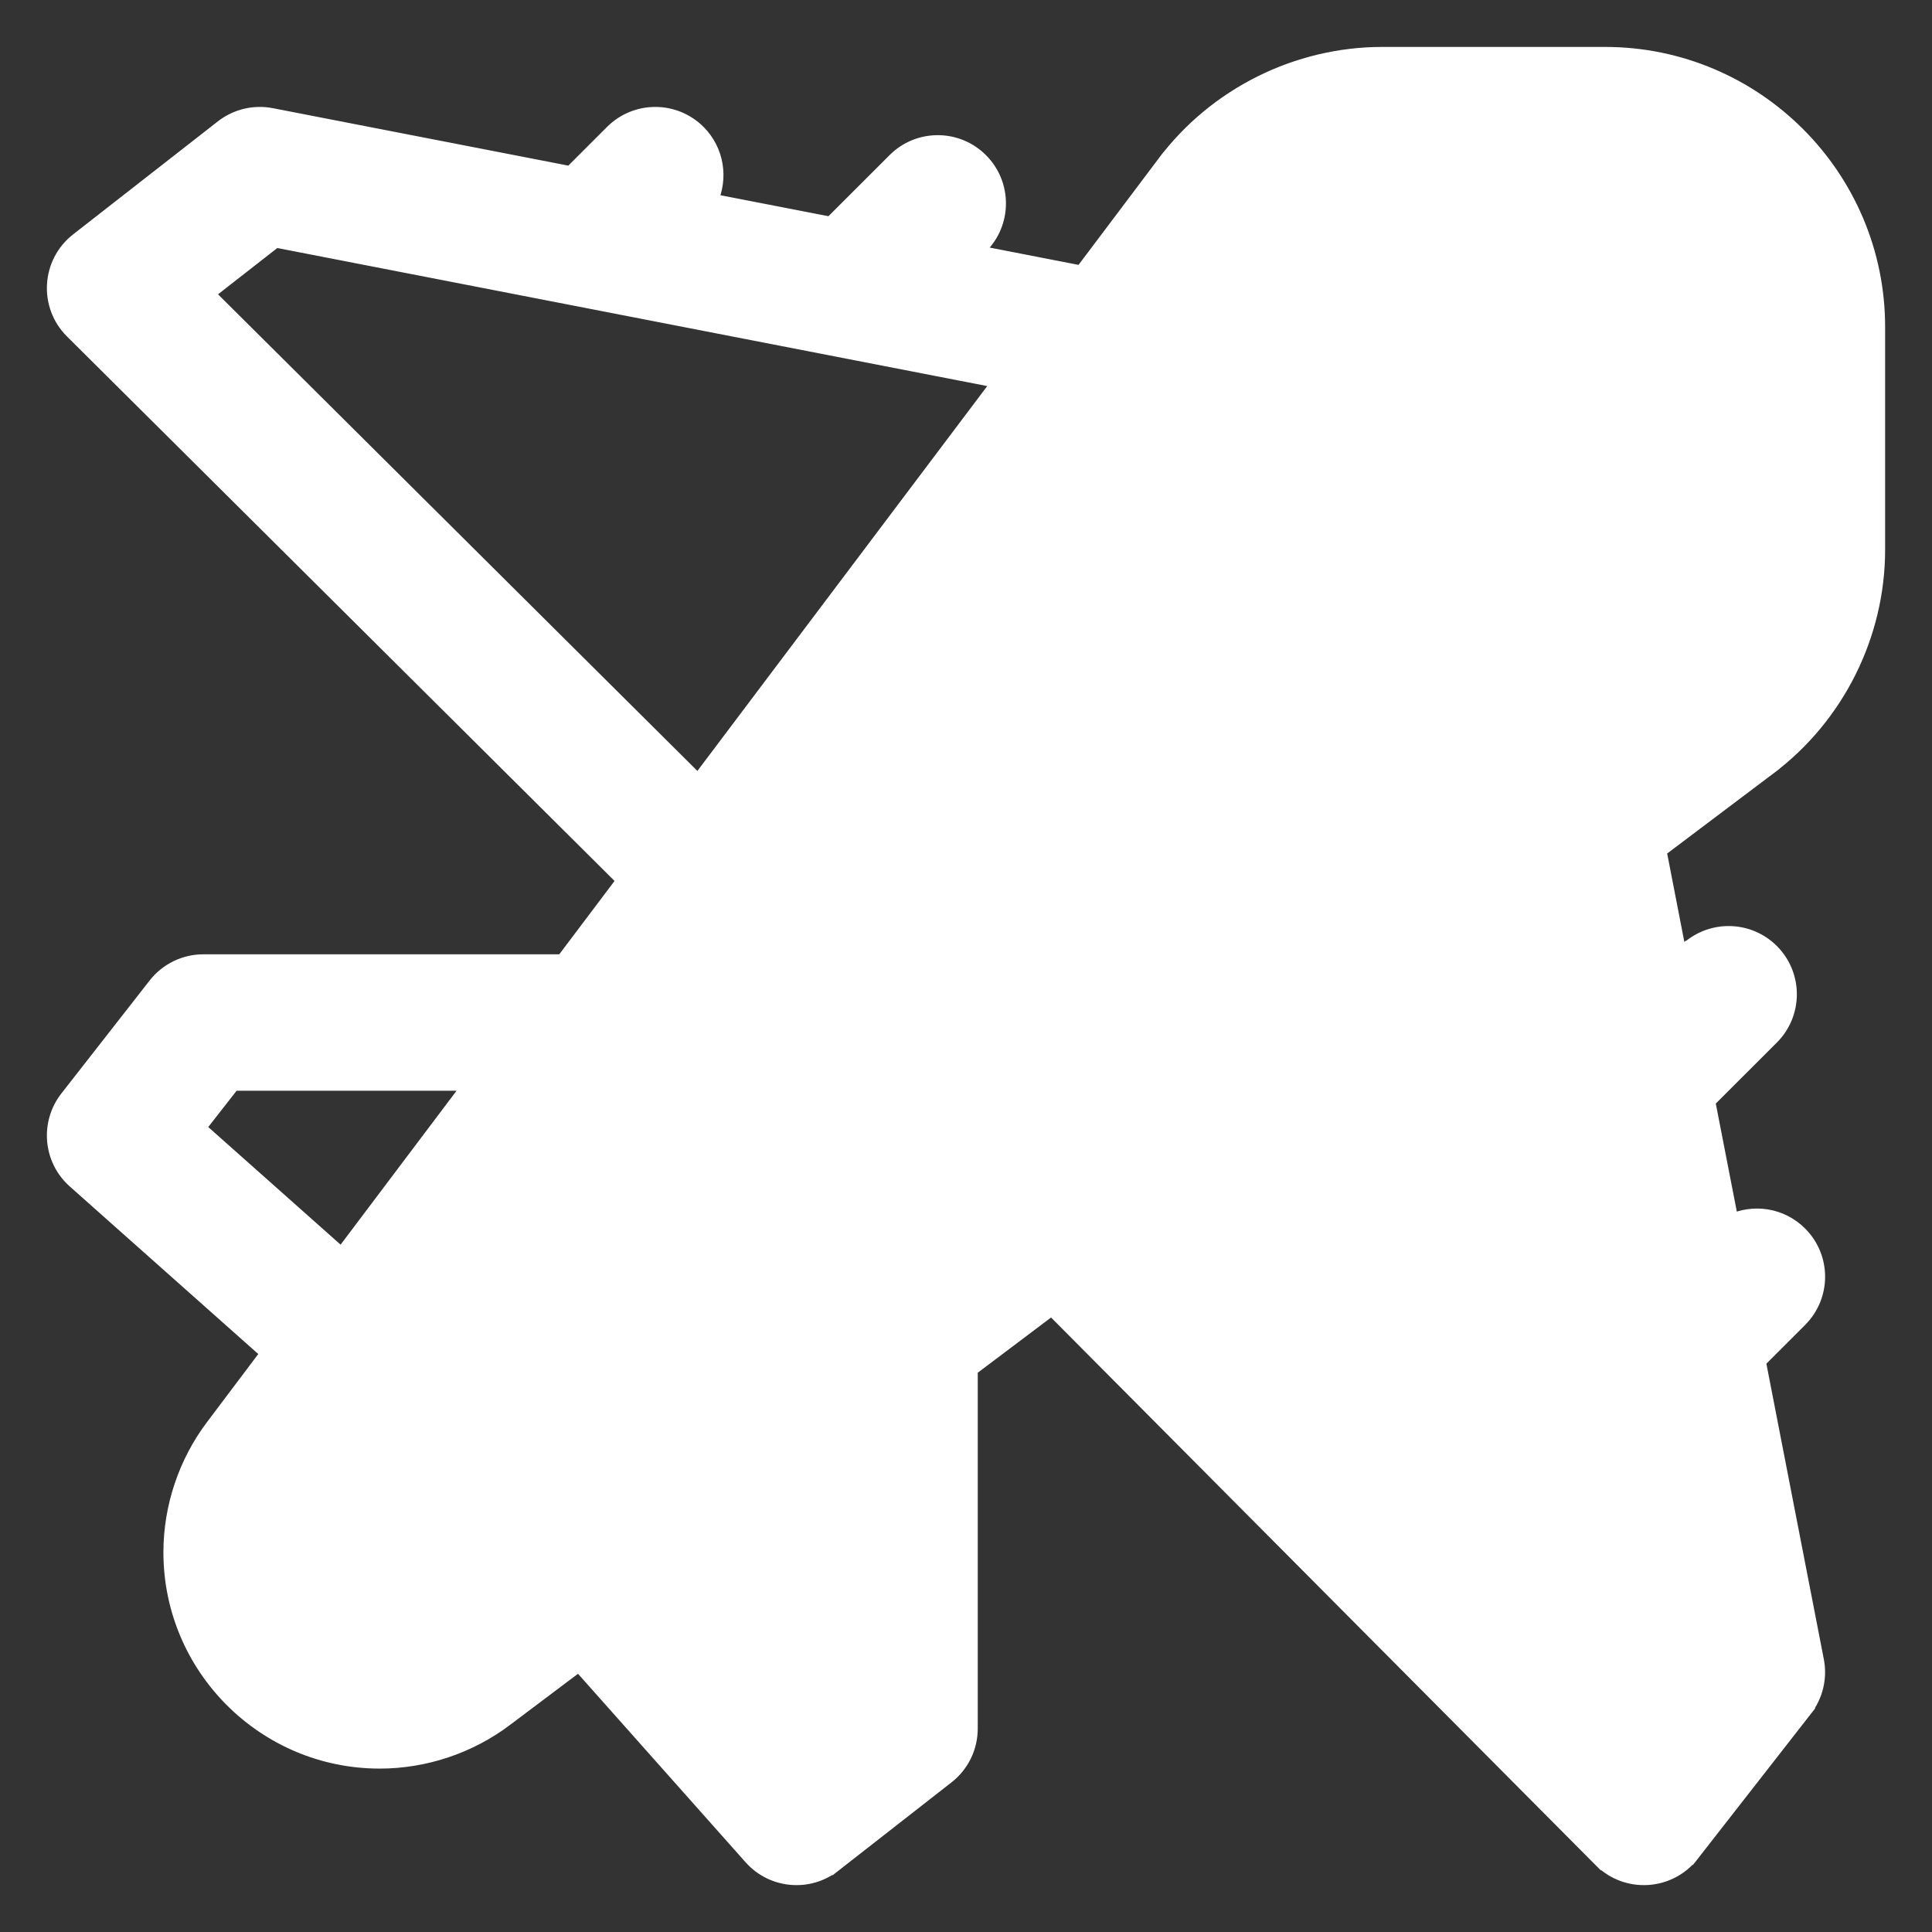 <svg width="38" height="38" viewBox="0 0 38 38" fill="none" xmlns="http://www.w3.org/2000/svg">
<rect x="0" y="0" width="38" height="38" fill="#333333" stroke="none"/>
<path d="M23.026 3.296L22.909 3.207C23.916 1.87 25.515 1.073 27.189 1.073H31.569C34.524 1.073 36.928 3.476 36.928 6.431V10.811C36.928 12.485 36.13 14.085 34.793 15.091L34.703 14.972L34.793 15.091L32.626 16.724L33.036 18.834L33.157 18.713L33.258 18.814L33.157 18.713C33.623 18.248 34.377 18.248 34.843 18.713C35.308 19.179 35.308 19.933 34.843 20.399L33.585 21.656L34.048 24.035C34.489 23.826 35.032 23.903 35.398 24.269C35.864 24.734 35.864 25.489 35.398 25.954L34.58 26.772L35.725 32.662C35.791 33 35.707 33.351 35.495 33.622L35.377 33.53L35.495 33.623L33.273 36.47L33.158 36.38L33.273 36.47C32.832 37.034 31.995 37.086 31.488 36.577L31.595 36.471L31.488 36.577L20.687 25.715L19.081 26.925V34C19.081 34.367 18.912 34.714 18.622 34.939L16.4 36.675L16.308 36.557L16.4 36.675C15.905 37.062 15.194 36.999 14.776 36.528L11.389 32.718L9.94 33.808C9.234 34.342 8.355 34.636 7.468 34.636C5.205 34.636 3.364 32.795 3.364 30.532C3.364 29.645 3.658 28.767 4.193 28.059L23.026 3.296ZM23.026 3.296L22.909 3.207L21.277 5.375L19.166 4.964L19.287 4.843C19.752 4.378 19.752 3.623 19.287 3.158C18.822 2.692 18.067 2.692 17.602 3.158L16.344 4.415L13.966 3.953C14.174 3.511 14.097 2.968 13.732 2.602C13.266 2.137 12.512 2.137 12.046 2.602L12.046 2.602L11.228 3.42L5.339 2.275L5.339 2.275C5 2.209 4.65 2.293 4.378 2.505L4.378 2.505L1.531 4.728L1.531 4.728C0.965 5.169 0.915 6.007 1.424 6.512L1.424 6.512L12.286 17.313L11.075 18.92H4C3.633 18.92 3.287 19.089 3.061 19.378L1.325 21.6C1.325 21.6 1.325 21.6 1.325 21.6C0.938 22.096 1.002 22.807 1.472 23.224L5.283 26.612L4.193 28.059L23.026 3.296ZM8.506 31.905L8.505 31.906C8.209 32.13 7.84 32.253 7.468 32.253C6.519 32.253 5.747 31.481 5.747 30.532C5.747 30.16 5.871 29.792 6.096 29.494L6.096 29.494L24.813 4.641C25.372 3.899 26.26 3.456 27.189 3.456H31.569C33.21 3.456 34.544 4.791 34.544 6.431V10.811C34.544 11.74 34.101 12.629 33.359 13.188L33.359 13.188L33.358 13.188L33.355 13.191L33.341 13.201L33.288 13.241L33.222 13.291L33.082 13.396L32.299 13.986L29.502 16.093L21.002 22.494L8.506 31.905ZM5.416 4.718L19.682 7.492L13.733 15.391L4.062 5.775L5.416 4.718ZM4.581 21.303H9.281L6.721 24.701L3.891 22.186L4.581 21.303ZM16.697 28.72V33.419L15.814 34.109L13.299 31.279L16.697 28.72ZM33.282 32.584L32.225 33.938L22.609 24.267L30.508 18.319L33.282 32.584Z" fill="white" stroke="white" stroke-width="0.3"/>
</svg>
